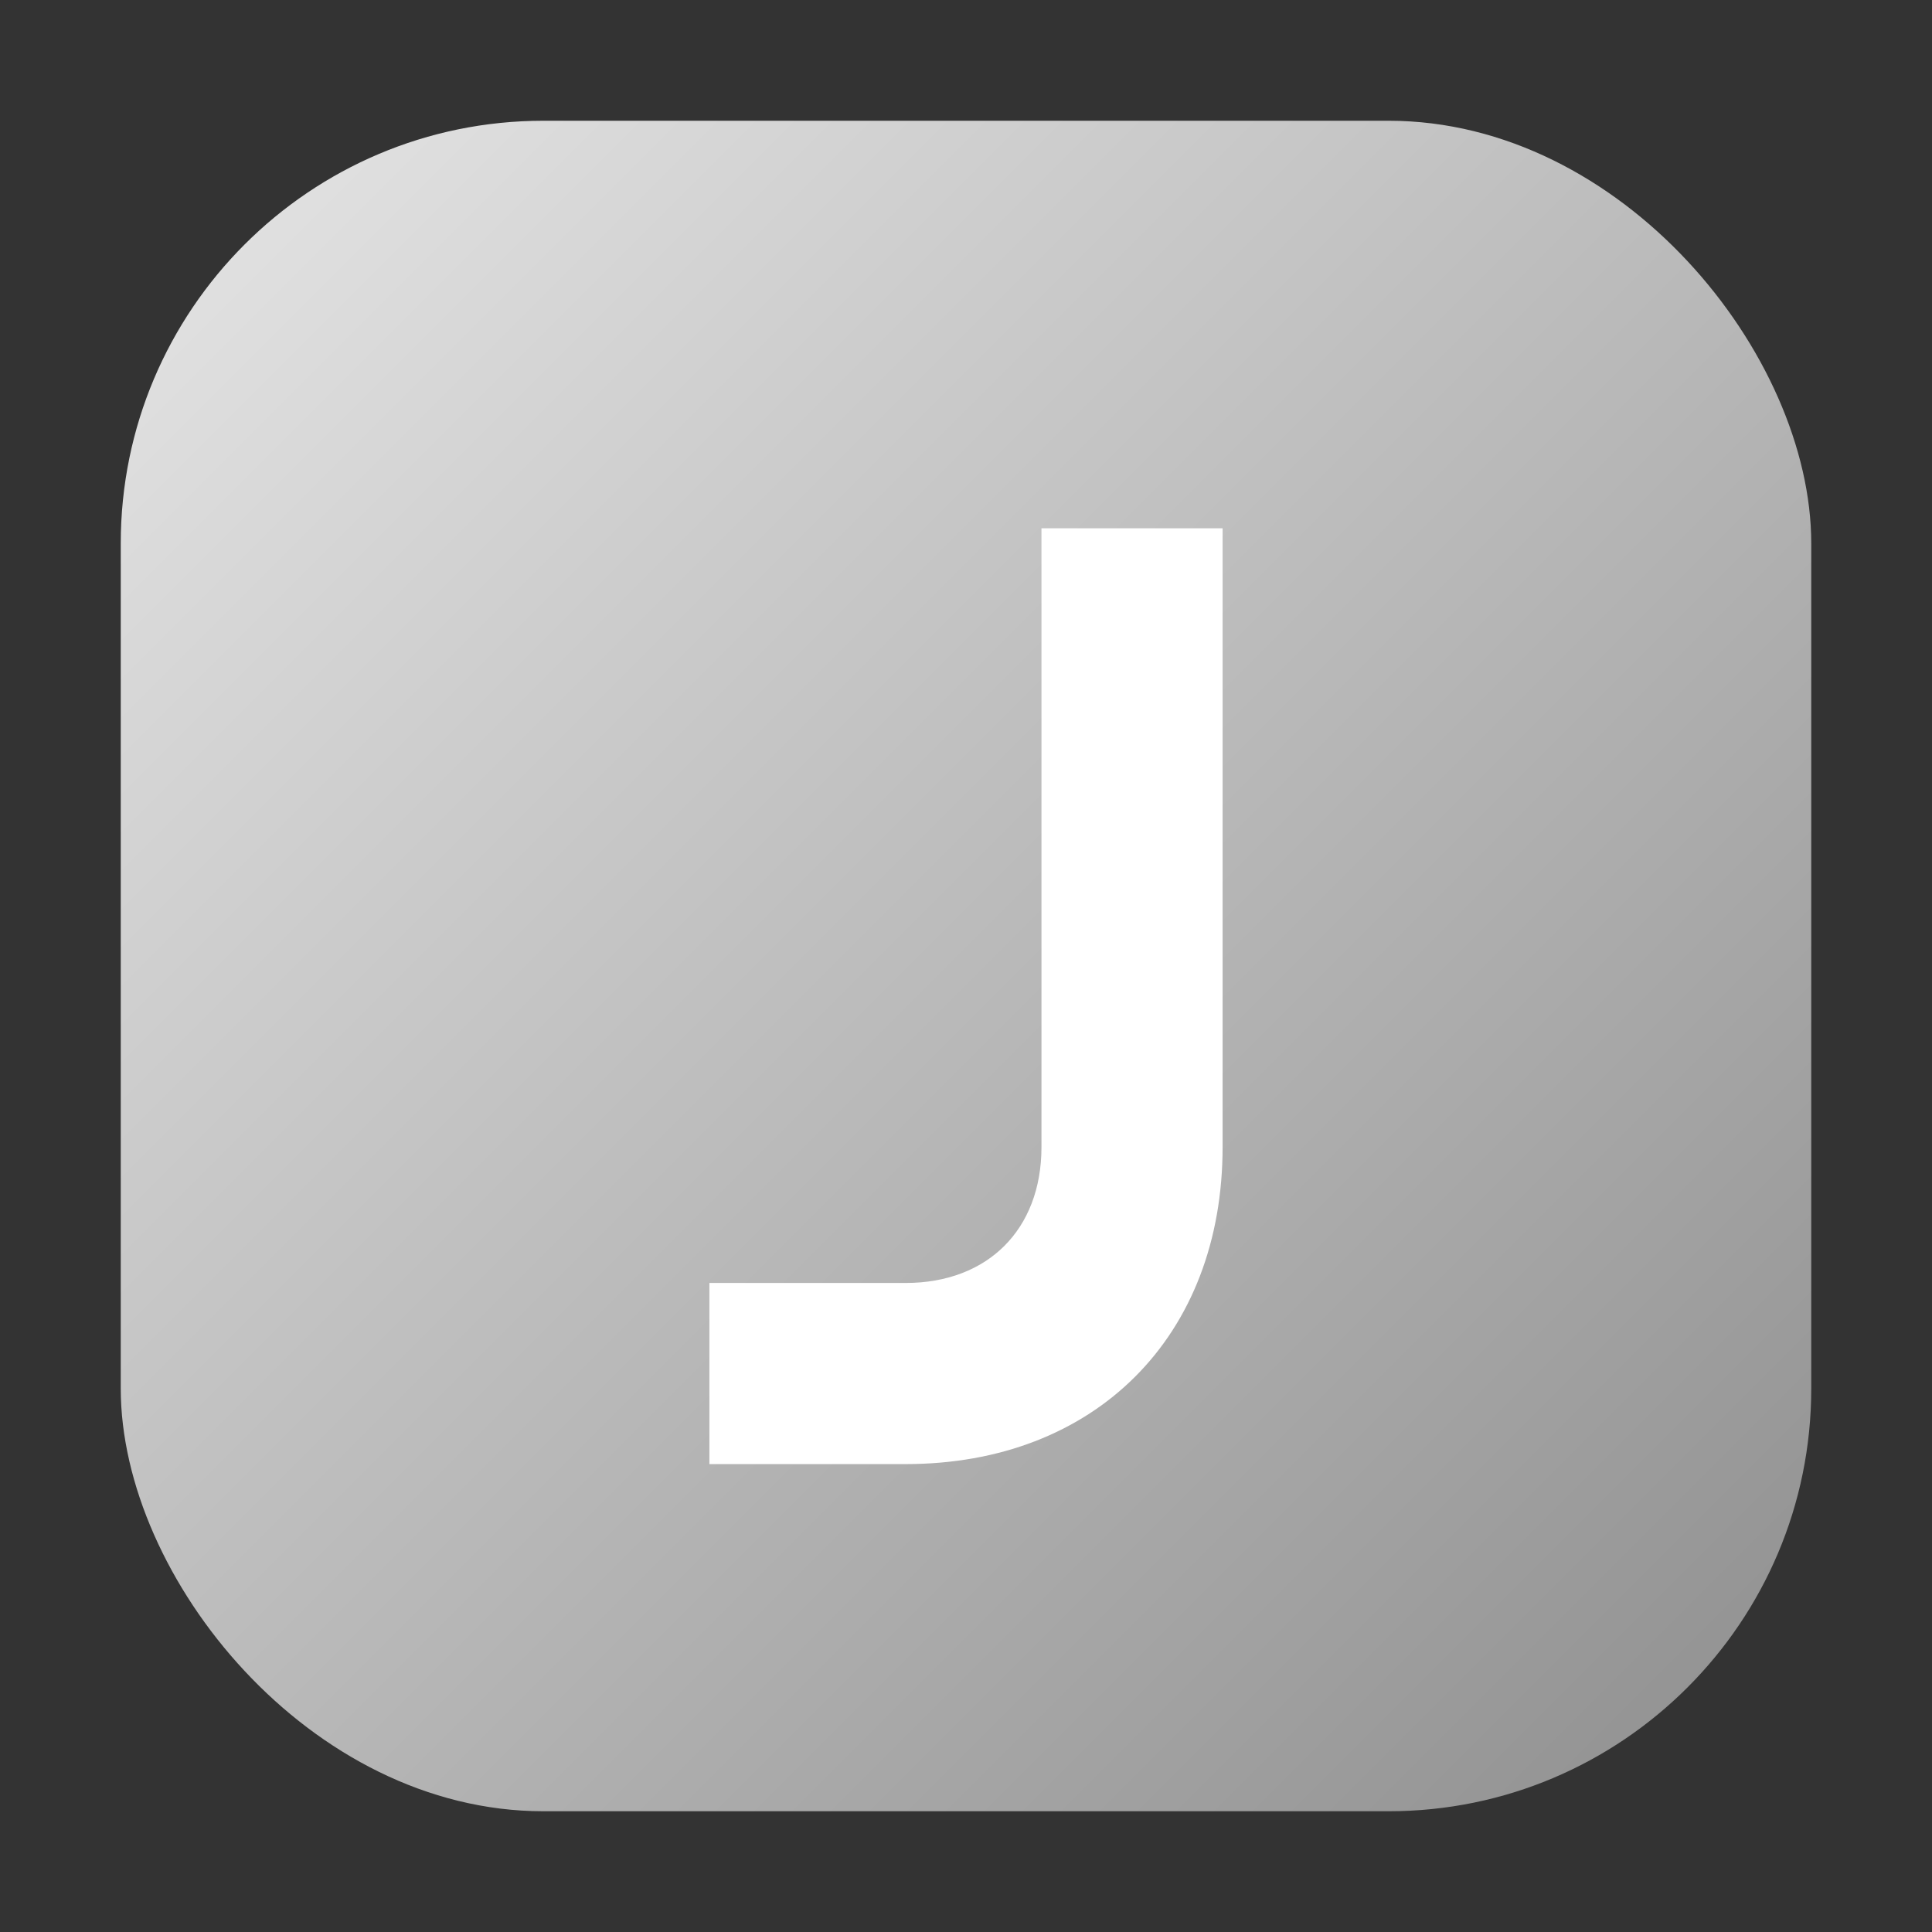 <svg xmlns="http://www.w3.org/2000/svg" viewBox="0 0 64 64">
  <rect x="0" y="0" width="64" height="64" fill="#333333" stroke="none"/>
  <defs>
    <linearGradient id="grayGrad" x1="0" y1="0" x2="1" y2="1">
      <stop offset="0%" stop-color="#e6e6e6"/>
      <stop offset="100%" stop-color="#8e8e8e"/>
    </linearGradient>
  </defs>

  <rect x="4" y="4" width="56" height="56" rx="14" fill="url(#grayGrad)"/>

  <path d="M40 18v20c0 6-4 10-10 10h-6v-5h6c3 0 5-2 5-5V18h5z"
        fill="white" stroke="white" stroke-width="1"/>
</svg>
